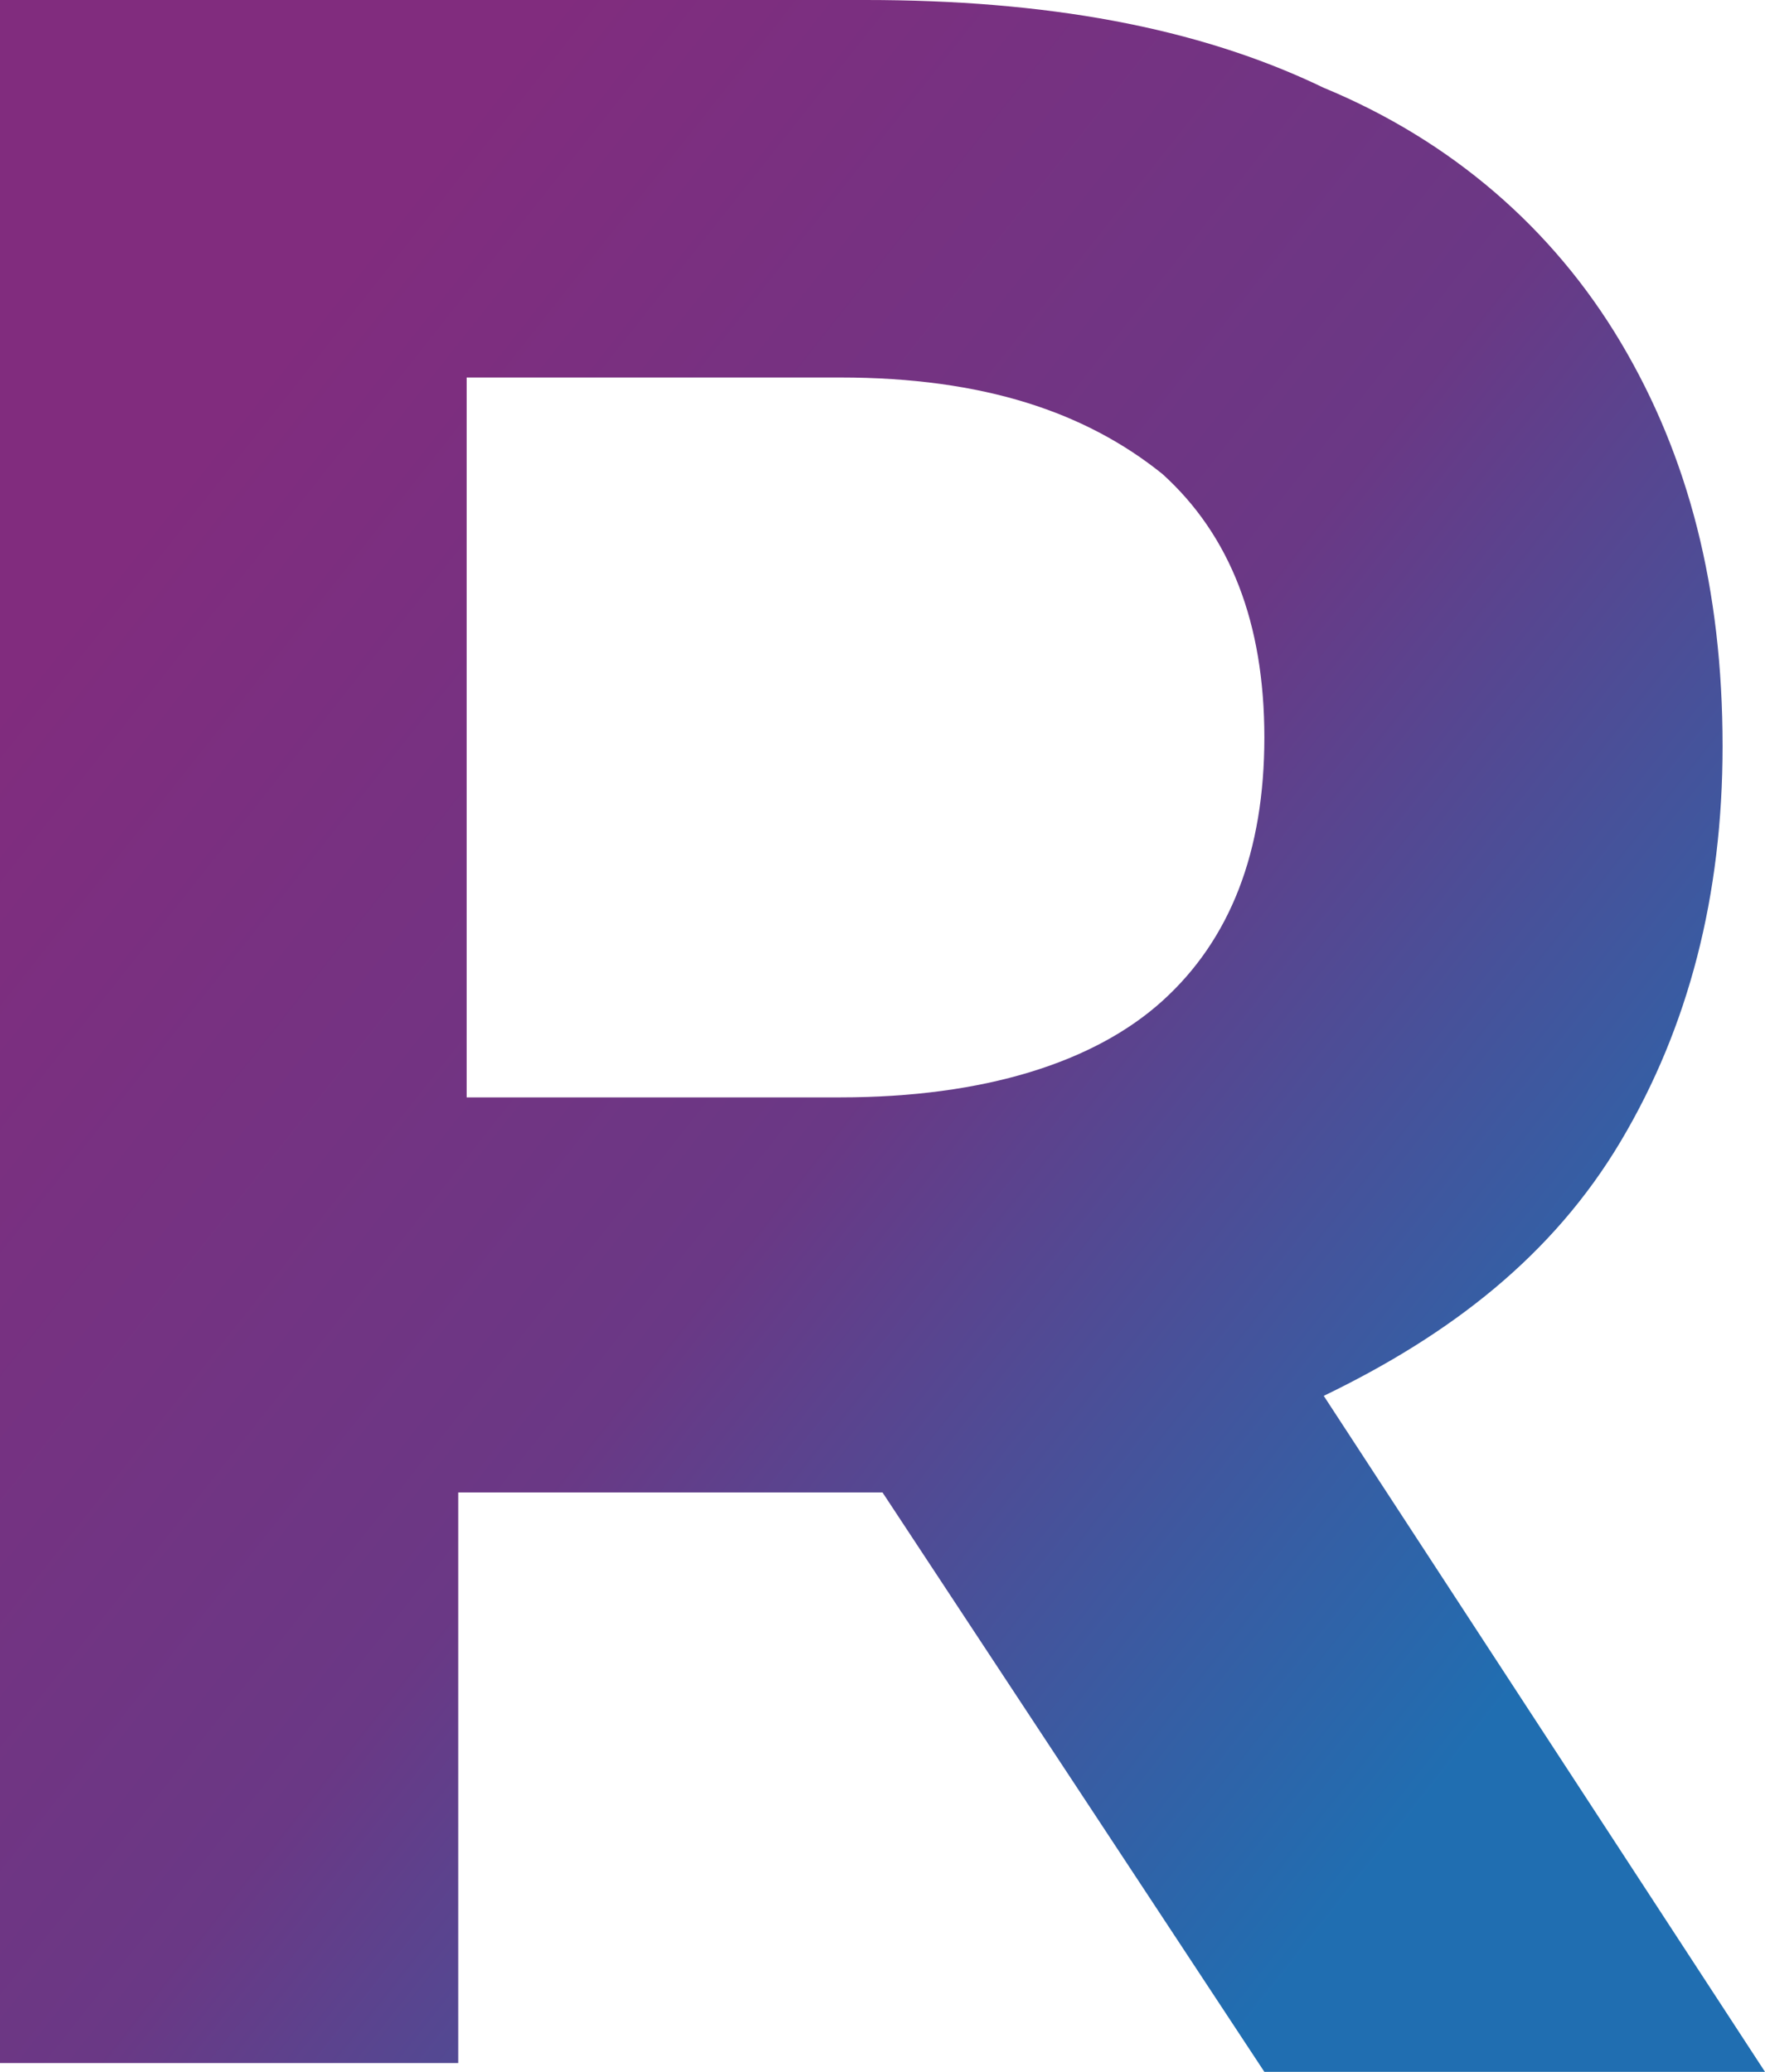 <?xml version="1.0" encoding="UTF-8"?> <svg xmlns="http://www.w3.org/2000/svg" width="184" height="216" viewBox="0 0 184 216" fill="none"><path d="M138 145.525C151.269 139.119 161.885 130.881 168.962 118.983C176.038 107.085 179.577 93.356 179.577 77.797C179.577 61.322 176.038 47.593 168.962 35.695C161.885 23.797 151.269 14.644 138 9.153C124.731 2.746 108.808 0 90.231 0H0V215.085H47.769V155.593H89.346C90.231 155.593 91.115 155.593 92 155.593L131.808 216H184L138 145.525ZM121.192 49.424C128.269 55.831 131.808 64.983 131.808 76.881C131.808 88.78 128.269 97.932 121.192 104.339C114.115 110.746 102.615 114.407 87.577 114.407H48.654V39.356H87.577C102.615 39.356 113.231 43.017 121.192 49.424Z" fill="url(#paint0_linear_3805_8426)"></path><defs><linearGradient id="paint0_linear_3805_8426" x1="27.6" y1="37.8" x2="175.142" y2="154.506" gradientUnits="userSpaceOnUse"><stop stop-color="#812C7E"></stop><stop offset="0.51" stop-color="#6A3885"></stop><stop offset="1" stop-color="#206EB1"></stop></linearGradient></defs></svg> 
